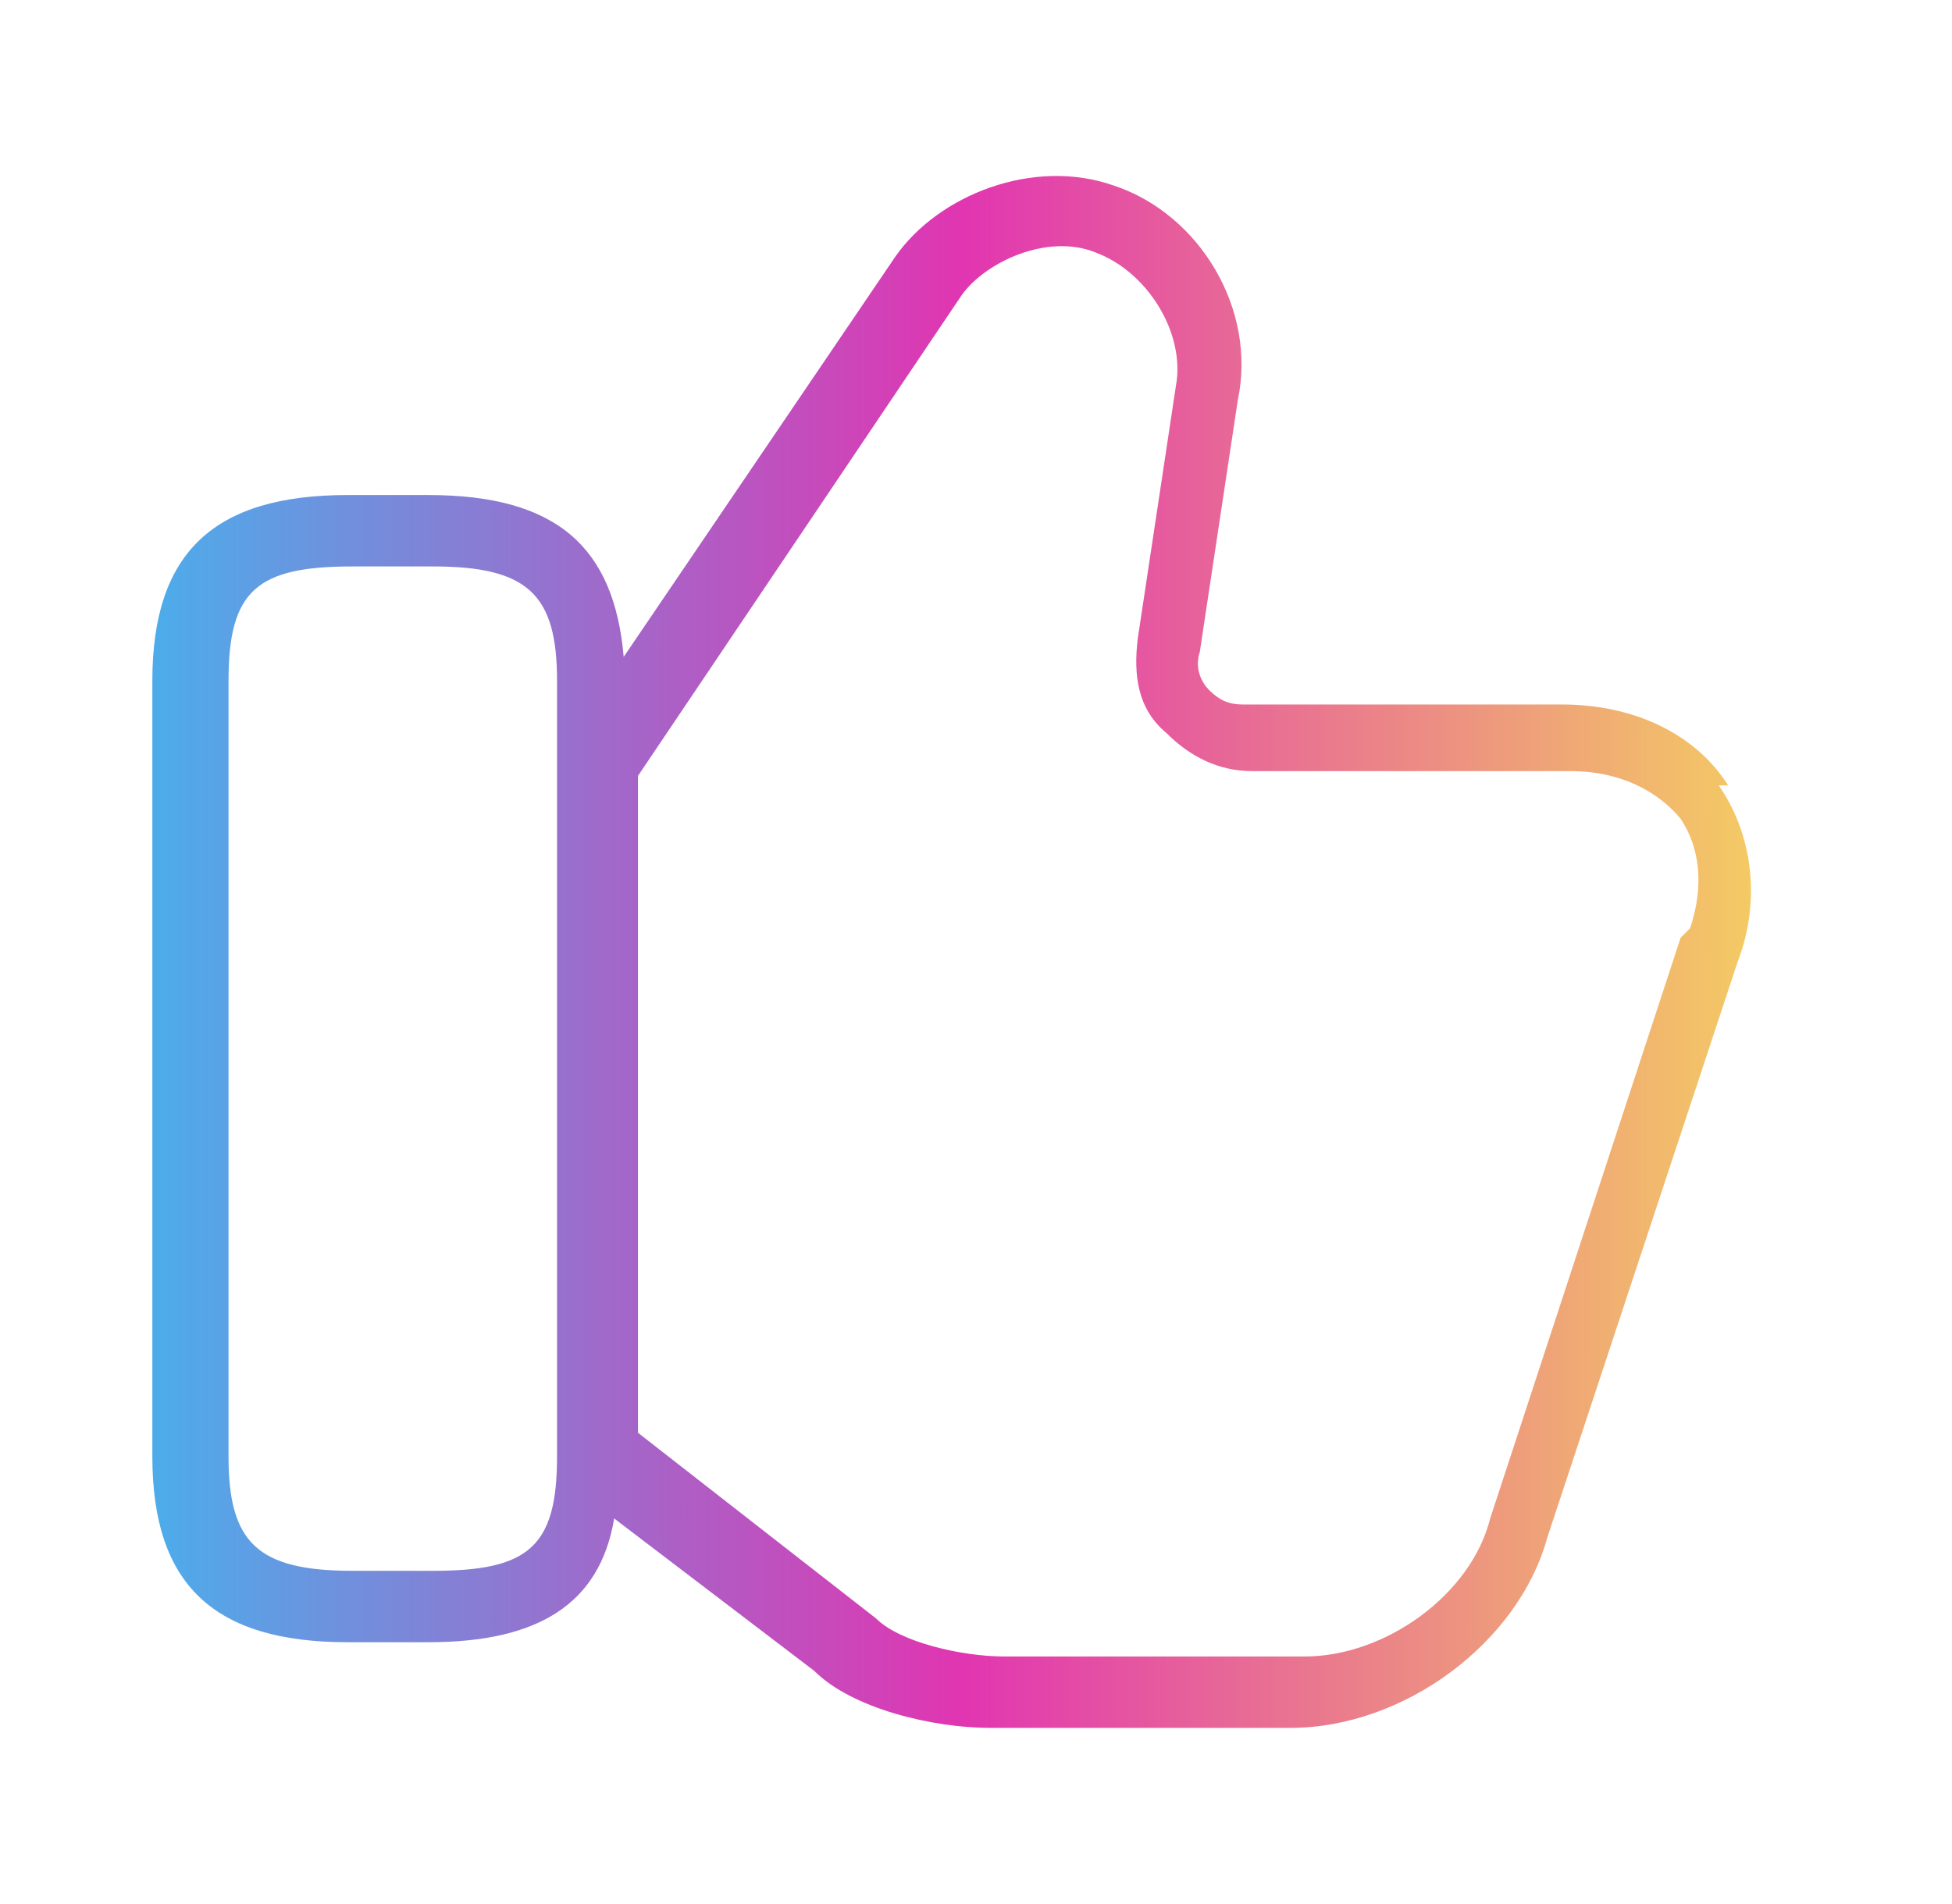 <?xml version="1.0" encoding="UTF-8"?>
<svg xmlns="http://www.w3.org/2000/svg" xmlns:xlink="http://www.w3.org/1999/xlink" id="Layer_1" data-name="Layer 1" version="1.1" viewBox="0 0 41 40">
  <defs>
    <style>
      .cls-1 {
        fill: url(#linear-gradient);
        stroke-width: 0px;
      }
    </style>
    <linearGradient id="linear-gradient" x1="3.4" y1="20" x2="37" y2="20" gradientUnits="userSpaceOnUse">
      <stop offset="0" stop-color="#4eabea"></stop>
      <stop offset=".5" stop-color="#e135b1"></stop>
      <stop offset="1" stop-color="#f4cc63"></stop>
    </linearGradient>
  </defs>
  <path class="cls-1" d="M36.3,16.5c-.7-1.1-2-1.7-3.5-1.7h-6.7c-.3,0-.5-.1-.7-.3-.2-.2-.3-.5-.2-.8l.8-5.3c.4-1.9-.8-3.9-2.6-4.5-1.7-.6-3.7.2-4.6,1.5l-5.7,8.4c-.2-2.3-1.4-3.4-4.1-3.4h-1.7c-2.8,0-4.1,1.2-4.1,3.9v16.3c0,2.7,1.3,3.9,4.1,3.9h1.7c2.3,0,3.6-.8,3.9-2.6l4.2,3.2c.8.8,2.5,1.2,3.7,1.2h6.3c2.4,0,4.8-1.8,5.4-4l4-12.1c.5-1.3.3-2.7-.4-3.7ZM11.7,30.6c0,1.9-.6,2.4-2.6,2.4h-1.7c-2,0-2.6-.6-2.6-2.4V14.3c0-1.9.6-2.4,2.6-2.4h1.7c2,0,2.6.6,2.6,2.4v16.3ZM35.3,19.7l-4,12.2c-.4,1.6-2.2,2.9-3.9,2.9h-6.3c-.9,0-2.2-.3-2.7-.8l-5-3.9v-13.8h0s6.8-10.1,6.8-10.1c.5-.7,1.8-1.3,2.8-.9,1.1.4,1.9,1.7,1.7,2.8l-.8,5.3c-.1.8,0,1.5.6,2,.5.5,1.1.8,1.8.8h6.7c1,0,1.8.4,2.3,1,.4.6.5,1.4.2,2.3Z"></path>
</svg>
